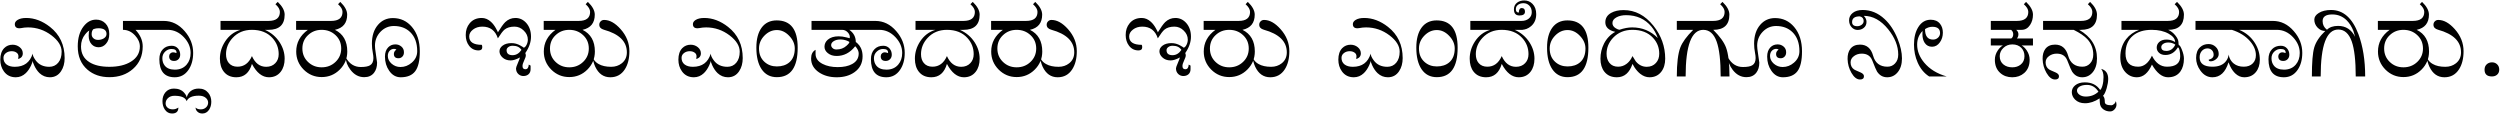 <svg width="1766" height="81" viewBox="0 0 1766 81" fill="none" xmlns="http://www.w3.org/2000/svg">
<path d="M45.658 41.036C45.658 44.698 44.816 47.787 43.131 50.301C41.227 53.158 38.59 54.586 35.221 54.586C32.438 54.586 29.997 53.609 27.897 51.656C26.408 50.216 25.15 48.373 24.125 46.127C23.417 44.515 23.063 43.49 23.063 43.05C23.063 43.465 22.709 44.491 22.001 46.127C20.976 48.373 19.718 50.216 18.229 51.656C16.178 53.609 13.822 54.586 11.161 54.586C7.548 54.586 4.74 53.194 2.738 50.411C1.054 48.092 0.211 45.333 0.211 42.135C0.211 38.595 1.127 35.885 2.958 34.005C4.545 32.394 6.522 31.588 8.891 31.588C10.819 31.588 12.504 32.174 13.944 33.346C15.385 34.518 16.105 35.982 16.105 37.74C16.105 38.912 15.702 39.877 14.896 40.633C14.213 41.244 13.493 41.549 12.736 41.549C12.931 40.865 13.029 40.267 13.029 39.754C13.029 38.631 12.553 37.752 11.601 37.118C10.673 36.483 9.55 36.166 8.231 36.166C6.718 36.166 5.412 36.568 4.313 37.374C3.068 38.253 2.445 39.425 2.445 40.89C2.445 42.867 3.166 44.417 4.606 45.541C6.046 46.639 8 47.188 10.465 47.188C16.984 47.188 21.183 44.088 23.063 37.887C23.063 39.107 23.771 40.682 25.187 42.611C27.409 45.663 30.607 47.188 34.782 47.188C37.394 47.188 39.506 46.224 41.117 44.295C42.728 42.367 43.534 39.779 43.534 36.532C43.534 32.455 41.154 28.609 36.393 24.996C31.413 21.236 25.883 19.356 19.804 19.356C18.119 19.356 16.459 19.527 14.823 19.869C14.433 19.942 14.054 19.979 13.688 19.979C11.54 19.979 10.465 18.99 10.465 17.013C10.465 15.89 11.112 14.913 12.406 14.083C13.896 13.155 15.922 12.691 18.485 12.691C24.32 12.691 29.923 14.791 35.294 18.99C42.204 24.41 45.658 31.759 45.658 41.036ZM100.81 32.76C100.81 39.376 98.502 44.698 93.888 48.727C89.494 52.584 83.952 54.513 77.262 54.513C71.037 54.513 65.873 52.743 61.772 49.203C57.206 45.248 54.923 39.767 54.923 32.76C54.923 26.9 56.291 22.201 59.025 18.661C61.491 15.462 64.445 13.863 67.887 13.863C70.499 13.863 72.672 14.73 74.406 16.463C76.261 18.319 77.189 20.834 77.189 24.007C77.189 26.961 76.383 29.305 74.772 31.039C73.356 32.601 71.659 33.382 69.682 33.382C67.704 33.382 66.068 32.699 64.774 31.331C63.358 29.842 62.65 27.804 62.65 25.216C62.65 23.067 62.846 21.883 63.236 21.664C62.602 21.664 61.588 22.518 60.197 24.227C58.219 26.595 57.23 29.464 57.23 32.833C57.23 37.74 59.196 41.427 63.127 43.893C66.593 46.09 71.305 47.188 77.262 47.188C83.537 47.188 88.627 45.968 92.533 43.526C96.708 40.938 98.795 37.374 98.795 32.833C98.795 30.099 97.66 27.498 95.39 25.033C92.948 22.396 90.104 21.078 86.857 21.078V14.779H98.319V21.078H95.719C99.113 24.715 100.81 28.609 100.81 32.76ZM75.248 24.007C75.248 21.371 73.393 20.016 69.682 19.942C68.51 19.918 67.289 20.125 66.019 20.565C65.165 21.322 64.738 22.518 64.738 24.154C64.738 25.375 65.189 26.363 66.093 27.12C66.923 27.828 67.973 28.182 69.242 28.182C70.78 28.182 72.135 27.828 73.307 27.12C74.601 26.314 75.248 25.277 75.248 24.007ZM136.442 37.337C136.442 42.147 135.343 46.151 133.146 49.349C130.753 52.84 127.519 54.586 123.441 54.586C116.19 54.586 112.565 50.338 112.565 41.842C112.565 38.79 113.419 36.41 115.128 34.701C116.691 33.114 118.742 32.32 121.281 32.32C123.136 32.32 124.638 32.992 125.785 34.334C126.786 35.555 127.287 36.983 127.287 38.619C127.287 39.864 126.92 40.89 126.188 41.695C125.382 42.599 124.32 43.05 123.002 43.05C120.658 43.05 119.486 41.952 119.486 39.754C119.486 38.998 119.755 38.351 120.292 37.813C120.829 37.252 121.513 36.971 122.343 36.971C122.953 36.971 123.539 37.093 124.101 37.337C124.467 37.484 124.65 37.533 124.65 37.484C124.87 35.555 123.698 34.591 121.134 34.591C119.499 34.591 118.034 35.189 116.74 36.385C115.373 37.655 114.689 39.23 114.689 41.109C114.689 43.185 115.238 44.918 116.337 46.31C117.851 48.238 120.243 49.203 123.515 49.203C127.055 49.203 129.838 48.006 131.864 45.614C133.72 43.441 134.647 40.706 134.647 37.411C134.647 33.382 133.073 29.684 129.923 26.314C126.627 22.823 122.819 21.078 118.498 21.078H93.156V14.779H115.641C121.378 14.779 126.322 17.196 130.473 22.03C134.452 26.595 136.442 31.698 136.442 37.337ZM149.259 71.871C149.259 74.093 148.722 75.997 147.648 77.584C146.452 79.317 144.889 80.184 142.96 80.184C141.496 80.184 140.312 79.732 139.408 78.829C138.578 78.023 138.163 77.071 138.163 75.973C138.993 76.827 140.189 77.254 141.752 77.254C143.339 77.254 144.621 76.778 145.597 75.826C146.5 74.947 146.977 73.873 147.025 72.603C147.05 71.285 146.525 70.15 145.451 69.198C144.254 68.124 142.594 67.586 140.47 67.586C135.807 67.586 132.938 68.88 131.864 71.468C130.985 68.929 128.104 67.66 123.222 67.66C121.244 67.66 119.682 68.246 118.534 69.418C117.509 70.443 116.996 71.651 116.996 73.043C116.996 74.215 117.423 75.191 118.278 75.973C119.206 76.827 120.463 77.254 122.05 77.254C123.441 77.254 124.76 76.827 126.005 75.973C126.005 78.78 124.503 80.184 121.5 80.184C119.401 80.184 117.716 79.256 116.447 77.401C115.324 75.741 114.762 73.739 114.762 71.395C114.762 69.002 115.434 66.976 116.776 65.316C118.266 63.485 120.292 62.569 122.855 62.569C126.054 62.569 128.507 63.595 130.216 65.645C131.315 66.964 131.864 68.038 131.864 68.868C132.084 68.307 132.292 67.733 132.487 67.147C133.097 65.926 133.927 64.925 134.977 64.144C136.442 63.094 138.249 62.569 140.397 62.569C143.229 62.569 145.463 63.558 147.099 65.536C148.539 67.269 149.259 69.381 149.259 71.871ZM201.078 41.476C201.078 45.235 200.15 48.312 198.295 50.704C196.269 53.292 193.498 54.586 189.982 54.586C185.294 54.586 181.291 51.437 177.97 45.138C176.139 51.437 172.465 54.586 166.947 54.586C163.139 54.586 160.197 53.28 158.122 50.667C156.266 48.324 155.338 45.26 155.338 41.476C155.338 37.13 156.571 33.065 159.037 29.281C161.771 25.13 165.385 22.396 169.877 21.078H155.778V14.779H189.616C195.011 14.779 197.709 12.655 197.709 8.407C197.709 6.649 196.659 4.842 194.56 2.987L196.208 1.339C199.455 4.464 201.078 7.467 201.078 10.348C201.078 17.501 197.257 21.078 189.616 21.078H187.125C191.569 23.055 195.06 26.021 197.599 29.977C199.918 33.614 201.078 37.447 201.078 41.476ZM196.867 38.253C196.867 33.858 195.377 30.038 192.399 26.791C188.908 22.982 184.098 21.078 177.97 21.078C172.379 21.078 167.826 22.982 164.311 26.791C161.21 30.16 159.66 33.98 159.66 38.253C159.66 40.865 160.319 42.953 161.637 44.515C163.078 46.248 165.128 47.115 167.79 47.115C172.379 47.115 175.773 44.613 177.97 39.608C180.216 44.662 183.573 47.188 188.041 47.188C190.727 47.188 192.887 46.322 194.523 44.588C196.085 42.953 196.867 40.841 196.867 38.253ZM245.316 36.385C245.316 41.366 243.546 45.626 240.006 49.166C236.491 52.682 232.23 54.44 227.226 54.44C222.27 54.44 218.034 52.682 214.518 49.166C211.002 45.626 209.245 41.366 209.245 36.385C209.245 30.184 211.991 25.081 217.484 21.078H209.171V14.779H233.854C239.25 14.779 241.947 12.655 241.947 8.407C241.947 6.649 240.897 4.842 238.798 2.987L240.373 1.339C243.62 4.464 245.243 7.467 245.243 10.348C245.243 16.231 242.362 19.808 236.601 21.078C242.411 23.934 245.316 29.037 245.316 36.385ZM241.032 34.261C241.032 30.477 239.701 27.34 237.04 24.85C234.379 22.335 231.107 21.078 227.226 21.078C223.417 21.078 220.194 22.335 217.558 24.85C214.921 27.34 213.603 30.477 213.603 34.261C213.603 38.045 214.921 41.207 217.558 43.746C220.194 46.285 223.417 47.555 227.226 47.555C231.083 47.555 234.342 46.285 237.003 43.746C239.689 41.183 241.032 38.021 241.032 34.261ZM296.549 36.312C296.549 42.806 295.463 47.481 293.29 50.338C291.142 53.17 287.724 54.586 283.036 54.586C279.74 54.586 277.03 53.048 274.906 49.972C272.929 47.14 271.94 43.807 271.94 39.974C271.94 37.166 272.709 34.981 274.247 33.419C275.541 32.101 277.14 31.417 279.044 31.368C280.729 31.295 282.206 31.783 283.476 32.833C284.745 33.883 285.368 35.262 285.343 36.971C285.343 38.314 284.928 39.364 284.098 40.121C283.39 40.804 282.523 41.146 281.498 41.146C279.325 41.146 278.239 40.133 278.239 38.106C278.239 36.886 278.837 35.86 280.033 35.03C279.594 34.688 279.032 34.518 278.349 34.518C277.226 34.518 276.249 34.908 275.419 35.69C274.442 36.617 273.954 37.899 273.954 39.535C273.954 41.585 274.845 43.404 276.627 44.991C278.434 46.554 280.521 47.335 282.89 47.335C285.844 47.335 288.505 46.31 290.873 44.259C293.437 42.037 294.718 39.339 294.718 36.166C294.718 30.379 293.07 25.887 289.774 22.689C286.796 19.808 282.951 18.368 278.239 18.368C274.601 18.368 271.476 19.698 268.864 22.359C266.203 25.094 264.872 28.426 264.872 32.357C264.872 33.089 264.921 33.834 265.019 34.591C265.922 40.963 266.374 44.185 266.374 44.259C266.374 47.14 265.666 49.508 264.25 51.363C262.638 53.463 260.319 54.513 257.292 54.513C253.458 54.513 250.224 52.791 247.587 49.349C245.365 46.419 244.254 43.49 244.254 40.56C246.745 45.077 250.272 47.335 254.838 47.335C257.89 47.335 260.075 46.932 261.393 46.127C262.98 45.199 263.773 43.49 263.773 40.999C263.773 39.974 263.639 38.778 263.371 37.411C262.931 35.14 262.711 32.955 262.711 30.855C262.711 25.314 264.152 20.87 267.033 17.525C269.767 14.352 273.271 12.765 277.543 12.765C282.963 12.765 287.443 14.852 290.983 19.027C294.694 23.421 296.549 29.183 296.549 36.312ZM375.102 25.948C375.102 29.757 373.759 33.602 371.073 37.484C371.317 38.021 371.439 38.57 371.439 39.132C371.439 39.913 371.049 41.109 370.268 42.721C369.486 44.332 369.096 45.638 369.096 46.639C369.096 48.153 369.779 48.91 371.146 48.91C372.611 48.91 373.405 47.811 373.527 45.614L374.809 46.346V48.91C374.809 50.423 374.308 51.62 373.307 52.498C372.404 53.255 371.281 53.658 369.938 53.707C368.522 53.756 367.289 53.316 366.239 52.389C365.092 51.363 364.518 49.996 364.518 48.287C364.518 47.774 364.945 46.541 365.8 44.588C366.703 42.489 367.204 41.146 367.301 40.56C364.762 41.976 362.565 42.684 360.709 42.684C358.317 42.684 356.364 41.952 354.85 40.487C353.532 39.242 352.86 37.85 352.836 36.312C352.812 34.749 353.507 33.419 354.923 32.32C356.51 31.075 358.634 30.453 361.295 30.453C363.493 30.453 365.58 31.014 367.558 32.137C369.315 33.114 370.109 33.651 369.938 33.748C370.744 33.48 371.427 32.772 371.989 31.625C372.575 30.477 372.868 29.256 372.868 27.962C372.868 25.594 371.916 23.482 370.011 21.627C368.131 19.747 365.934 18.807 363.419 18.807C360.465 18.807 358.122 19.515 356.388 20.931C355.241 21.883 353.678 23.934 351.701 27.084C349.894 21.566 346.244 18.807 340.751 18.807C338.114 18.807 335.905 19.503 334.123 20.895C332.34 22.262 331.449 23.873 331.449 25.729C331.449 29.684 334.403 31.661 340.312 31.661C340.556 32.052 340.678 32.601 340.678 33.309C340.678 34.847 339.799 35.616 338.041 35.616C335.258 35.616 333.024 34.505 331.339 32.284C329.777 30.233 328.996 27.718 328.996 24.74C328.971 21.493 329.887 18.746 331.742 16.5C333.817 13.961 336.674 12.691 340.312 12.691C342.631 12.691 344.779 13.582 346.757 15.365C348.148 16.61 349.394 18.258 350.492 20.309C351.298 21.798 351.701 22.652 351.701 22.872C353.849 19.332 355.583 16.915 356.901 15.621C358.952 13.668 361.344 12.691 364.079 12.691C367.106 12.691 369.682 13.888 371.806 16.28C374.003 18.795 375.102 22.018 375.102 25.948ZM368.363 35.25C367.094 33.297 365.043 32.32 362.211 32.32C360.917 32.32 359.867 32.638 359.062 33.273C358.256 33.883 357.853 34.591 357.853 35.397C357.853 37.789 359.257 38.985 362.064 38.985C364.579 38.985 366.679 37.74 368.363 35.25ZM420.219 36.385C420.219 41.366 418.449 45.626 414.909 49.166C411.393 52.682 407.133 54.44 402.128 54.44C397.172 54.44 392.936 52.682 389.42 49.166C385.905 45.626 384.147 41.366 384.147 36.385C384.147 30.184 386.894 25.081 392.387 21.078H384.074V14.779H408.756C414.152 14.779 416.85 12.655 416.85 8.407C416.85 6.649 415.8 4.842 413.7 2.987L415.275 1.339C418.522 4.464 420.146 7.467 420.146 10.348C420.146 16.231 417.265 19.808 411.503 21.078C417.313 23.934 420.219 29.037 420.219 36.385ZM415.934 34.261C415.934 30.477 414.604 27.34 411.942 24.85C409.281 22.335 406.01 21.078 402.128 21.078C398.319 21.078 395.097 22.335 392.46 24.85C389.823 27.34 388.505 30.477 388.505 34.261C388.505 38.045 389.823 41.207 392.46 43.746C395.097 46.285 398.319 47.555 402.128 47.555C405.985 47.555 409.245 46.285 411.906 43.746C414.591 41.183 415.934 38.021 415.934 34.261ZM444.608 36.166C444.608 41.341 443.546 45.589 441.422 48.91C439.005 52.694 435.563 54.586 431.095 54.586C426.359 54.586 422.819 52.096 420.475 47.115C419.523 45.04 418.839 42.538 418.424 39.608C418.668 40.267 418.925 40.926 419.193 41.585C419.999 43.099 421.22 44.308 422.855 45.211C425.126 46.529 428.08 47.188 431.718 47.188C434.623 47.188 437.113 46.371 439.188 44.735C441.605 42.831 442.814 40.243 442.814 36.971C442.814 29.305 437.406 23.983 426.591 21.004C424.418 20.394 423.332 19.21 423.332 17.452C423.332 16.549 423.649 15.768 424.284 15.108C424.943 14.425 425.761 14.083 426.737 14.083C430.644 14.083 434.525 16.244 438.383 20.565C442.533 25.228 444.608 30.428 444.608 36.166ZM524.662 41.036C524.662 44.698 523.82 47.787 522.135 50.301C520.231 53.158 517.594 54.586 514.225 54.586C511.442 54.586 509 53.609 506.901 51.656C505.412 50.216 504.154 48.373 503.129 46.127C502.421 44.515 502.067 43.49 502.067 43.05C502.067 43.465 501.713 44.491 501.005 46.127C499.979 48.373 498.722 50.216 497.233 51.656C495.182 53.609 492.826 54.586 490.165 54.586C486.552 54.586 483.744 53.194 481.742 50.411C480.058 48.092 479.215 45.333 479.215 42.135C479.215 38.595 480.131 35.885 481.962 34.005C483.549 32.394 485.526 31.588 487.895 31.588C489.823 31.588 491.508 32.174 492.948 33.346C494.389 34.518 495.109 35.982 495.109 37.74C495.109 38.912 494.706 39.877 493.9 40.633C493.217 41.244 492.497 41.549 491.74 41.549C491.935 40.865 492.033 40.267 492.033 39.754C492.033 38.631 491.557 37.752 490.604 37.118C489.677 36.483 488.554 36.166 487.235 36.166C485.722 36.166 484.416 36.568 483.317 37.374C482.072 38.253 481.449 39.425 481.449 40.89C481.449 42.867 482.169 44.417 483.61 45.541C485.05 46.639 487.003 47.188 489.469 47.188C495.988 47.188 500.187 44.088 502.067 37.887C502.067 39.107 502.775 40.682 504.191 42.611C506.413 45.663 509.611 47.188 513.786 47.188C516.398 47.188 518.51 46.224 520.121 44.295C521.732 42.367 522.538 39.779 522.538 36.532C522.538 32.455 520.158 28.609 515.397 24.996C510.417 21.236 504.887 19.356 498.808 19.356C497.123 19.356 495.463 19.527 493.827 19.869C493.437 19.942 493.058 19.979 492.692 19.979C490.543 19.979 489.469 18.99 489.469 17.013C489.469 15.89 490.116 14.913 491.41 14.083C492.899 13.155 494.926 12.691 497.489 12.691C503.324 12.691 508.927 14.791 514.298 18.99C521.208 24.41 524.662 31.759 524.662 41.036ZM563.48 33.675C563.48 47.567 558.573 54.513 548.759 54.513C544.12 54.513 540.531 52.633 537.992 48.873C535.526 45.211 534.293 40.145 534.293 33.675C534.293 27.669 535.514 22.982 537.956 19.613C540.47 16.146 544.047 14.413 548.686 14.413C558.549 14.413 563.48 20.834 563.48 33.675ZM561.43 34.261C561.43 31.014 560.124 28.036 557.511 25.326C554.923 22.591 552.006 21.224 548.759 21.224C545.512 21.224 542.619 22.506 540.08 25.069C537.467 27.706 536.161 30.77 536.161 34.261C536.161 38.241 537.467 41.402 540.08 43.746C542.448 45.87 545.341 46.932 548.759 46.932C552.372 46.932 555.302 45.98 557.548 44.076C560.136 41.854 561.43 38.583 561.43 34.261ZM609.33 39.754C609.33 44.515 607.438 48.251 603.654 50.96C600.285 53.377 596.085 54.586 591.056 54.586C586.173 54.586 582.011 53.438 578.568 51.144C574.833 48.629 572.965 45.357 572.965 41.329C572.965 38.375 574.015 36.324 576.115 35.177V38.106C576.115 41.109 577.787 43.465 581.132 45.174C584.037 46.664 587.589 47.408 591.789 47.408C595.939 47.408 599.32 46.688 601.933 45.248C605.033 43.563 606.583 41.085 606.583 37.813C606.583 36.642 606.181 35.445 605.375 34.225C604.813 33.346 604.386 32.833 604.093 32.687C600.504 37.252 596.134 39.535 590.983 39.535C588.468 39.535 586.393 38.863 584.757 37.52C583.195 36.251 582.414 34.749 582.414 33.016C582.414 31.063 583.195 29.403 584.757 28.036C586.588 26.449 589.14 25.655 592.411 25.655C594.12 25.655 595.927 25.899 597.831 26.388C599.418 26.778 600.211 26.986 600.211 27.01C600.285 26.766 600.321 26.498 600.321 26.205C600.321 25.008 599.821 23.885 598.82 22.835C597.721 21.664 596.403 21.078 594.865 21.078H573.258V14.779H601.09V21.078H599.955C603.007 23.226 604.533 26.095 604.533 29.684C604.533 29.61 604.948 29.952 605.778 30.709C606.754 31.612 607.536 32.674 608.122 33.895C608.927 35.604 609.33 37.557 609.33 39.754ZM599.955 29.61C599.735 29.391 599.162 29.098 598.234 28.731C596.769 28.17 595.219 27.889 593.583 27.889C591.679 27.889 590.116 28.292 588.896 29.098C587.821 29.781 587.235 30.611 587.138 31.588C587.064 32.394 587.333 33.126 587.943 33.785C588.651 34.566 589.616 34.957 590.836 34.957C593.668 34.957 596.037 34.09 597.941 32.357C599.503 30.941 600.175 30.025 599.955 29.61ZM639.103 37.337C639.103 42.147 638.004 46.151 635.807 49.349C633.415 52.84 630.18 54.586 626.103 54.586C618.852 54.586 615.226 50.338 615.226 41.842C615.226 38.79 616.081 36.41 617.79 34.701C619.352 33.114 621.403 32.32 623.942 32.32C625.797 32.32 627.299 32.992 628.446 34.334C629.447 35.555 629.948 36.983 629.948 38.619C629.948 39.864 629.582 40.89 628.849 41.695C628.043 42.599 626.981 43.05 625.663 43.05C623.319 43.05 622.147 41.952 622.147 39.754C622.147 38.998 622.416 38.351 622.953 37.813C623.49 37.252 624.174 36.971 625.004 36.971C625.614 36.971 626.2 37.093 626.762 37.337C627.128 37.484 627.311 37.533 627.311 37.484C627.531 35.555 626.359 34.591 623.795 34.591C622.16 34.591 620.695 35.189 619.401 36.385C618.034 37.655 617.35 39.23 617.35 41.109C617.35 43.185 617.899 44.918 618.998 46.31C620.512 48.238 622.904 49.203 626.176 49.203C629.716 49.203 632.499 48.006 634.525 45.614C636.381 43.441 637.309 40.706 637.309 37.411C637.309 33.382 635.734 29.684 632.584 26.314C629.289 22.823 625.48 21.078 621.159 21.078H595.817V14.779H618.302C624.04 14.779 628.983 17.196 633.134 22.03C637.113 26.595 639.103 31.698 639.103 37.337ZM692.021 41.476C692.021 45.235 691.093 48.312 689.237 50.704C687.211 53.292 684.44 54.586 680.924 54.586C676.237 54.586 672.233 51.437 668.913 45.138C667.082 51.437 663.407 54.586 657.89 54.586C654.081 54.586 651.139 53.28 649.064 50.667C647.208 48.324 646.281 45.26 646.281 41.476C646.281 37.13 647.514 33.065 649.979 29.281C652.714 25.13 656.327 22.396 660.819 21.078H646.72V14.779H680.558C685.954 14.779 688.651 12.655 688.651 8.407C688.651 6.649 687.602 4.842 685.502 2.987L687.15 1.339C690.397 4.464 692.021 7.467 692.021 10.348C692.021 17.501 688.2 21.078 680.558 21.078H678.068C682.511 23.055 686.002 26.021 688.542 29.977C690.861 33.614 692.021 37.447 692.021 41.476ZM687.809 38.253C687.809 33.858 686.32 30.038 683.341 26.791C679.85 22.982 675.041 21.078 668.913 21.078C663.322 21.078 658.769 22.982 655.253 26.791C652.152 30.16 650.602 33.98 650.602 38.253C650.602 40.865 651.261 42.953 652.58 44.515C654.02 46.248 656.071 47.115 658.732 47.115C663.322 47.115 666.715 44.613 668.913 39.608C671.159 44.662 674.516 47.188 678.983 47.188C681.669 47.188 683.83 46.322 685.465 44.588C687.028 42.953 687.809 40.841 687.809 38.253ZM736.259 36.385C736.259 41.366 734.489 45.626 730.949 49.166C727.433 52.682 723.173 54.44 718.168 54.44C713.212 54.44 708.976 52.682 705.46 49.166C701.945 45.626 700.187 41.366 700.187 36.385C700.187 30.184 702.934 25.081 708.427 21.078H700.114V14.779H724.796C730.192 14.779 732.89 12.655 732.89 8.407C732.89 6.649 731.84 4.842 729.74 2.987L731.315 1.339C734.562 4.464 736.186 7.467 736.186 10.348C736.186 16.231 733.305 19.808 727.543 21.078C733.354 23.934 736.259 29.037 736.259 36.385ZM731.974 34.261C731.974 30.477 730.644 27.34 727.982 24.85C725.321 22.335 722.05 21.078 718.168 21.078C714.359 21.078 711.137 22.335 708.5 24.85C705.863 27.34 704.545 30.477 704.545 34.261C704.545 38.045 705.863 41.207 708.5 43.746C711.137 46.285 714.359 47.555 718.168 47.555C722.025 47.555 725.285 46.285 727.946 43.746C730.631 41.183 731.974 38.021 731.974 34.261ZM760.648 36.166C760.648 41.341 759.586 45.589 757.462 48.91C755.045 52.694 751.603 54.586 747.135 54.586C742.399 54.586 738.859 52.096 736.515 47.115C735.563 45.04 734.879 42.538 734.464 39.608C734.708 40.267 734.965 40.926 735.233 41.585C736.039 43.099 737.26 44.308 738.896 45.211C741.166 46.529 744.12 47.188 747.758 47.188C750.663 47.188 753.153 46.371 755.229 44.735C757.646 42.831 758.854 40.243 758.854 36.971C758.854 29.305 753.446 23.983 742.631 21.004C740.458 20.394 739.372 19.21 739.372 17.452C739.372 16.549 739.689 15.768 740.324 15.108C740.983 14.425 741.801 14.083 742.777 14.083C746.684 14.083 750.565 16.244 754.423 20.565C758.573 25.228 760.648 30.428 760.648 36.166ZM841.288 25.948C841.288 29.757 839.945 33.602 837.26 37.484C837.504 38.021 837.626 38.57 837.626 39.132C837.626 39.913 837.235 41.109 836.454 42.721C835.673 44.332 835.282 45.638 835.282 46.639C835.282 48.153 835.966 48.91 837.333 48.91C838.798 48.91 839.591 47.811 839.713 45.614L840.995 46.346V48.91C840.995 50.423 840.495 51.62 839.494 52.498C838.59 53.255 837.467 53.658 836.125 53.707C834.708 53.756 833.476 53.316 832.426 52.389C831.278 51.363 830.705 49.996 830.705 48.287C830.705 47.774 831.132 46.541 831.986 44.588C832.89 42.489 833.39 41.146 833.488 40.56C830.949 41.976 828.751 42.684 826.896 42.684C824.503 42.684 822.55 41.952 821.037 40.487C819.718 39.242 819.047 37.85 819.022 36.312C818.998 34.749 819.694 33.419 821.11 32.32C822.697 31.075 824.821 30.453 827.482 30.453C829.679 30.453 831.767 31.014 833.744 32.137C835.502 33.114 836.295 33.651 836.125 33.748C836.93 33.48 837.614 32.772 838.175 31.625C838.761 30.477 839.054 29.256 839.054 27.962C839.054 25.594 838.102 23.482 836.198 21.627C834.318 19.747 832.121 18.807 829.606 18.807C826.652 18.807 824.308 19.515 822.575 20.931C821.427 21.883 819.865 23.934 817.887 27.084C816.081 21.566 812.431 18.807 806.938 18.807C804.301 18.807 802.091 19.503 800.309 20.895C798.527 22.262 797.636 23.873 797.636 25.729C797.636 29.684 800.59 31.661 806.498 31.661C806.742 32.052 806.864 32.601 806.864 33.309C806.864 34.847 805.985 35.616 804.228 35.616C801.444 35.616 799.21 34.505 797.526 32.284C795.963 30.233 795.182 27.718 795.182 24.74C795.158 21.493 796.073 18.746 797.929 16.5C800.004 13.961 802.86 12.691 806.498 12.691C808.817 12.691 810.966 13.582 812.943 15.365C814.335 16.61 815.58 18.258 816.679 20.309C817.484 21.798 817.887 22.652 817.887 22.872C820.036 19.332 821.769 16.915 823.087 15.621C825.138 13.668 827.531 12.691 830.265 12.691C833.292 12.691 835.868 13.888 837.992 16.28C840.189 18.795 841.288 22.018 841.288 25.948ZM834.55 35.25C833.28 33.297 831.229 32.32 828.397 32.32C827.104 32.32 826.054 32.638 825.248 33.273C824.442 33.883 824.04 34.591 824.04 35.397C824.04 37.789 825.443 38.985 828.251 38.985C830.766 38.985 832.865 37.74 834.55 35.25ZM886.405 36.385C886.405 41.366 884.635 45.626 881.095 49.166C877.58 52.682 873.319 54.44 868.314 54.44C863.358 54.44 859.123 52.682 855.607 49.166C852.091 45.626 850.333 41.366 850.333 36.385C850.333 30.184 853.08 25.081 858.573 21.078H850.26V14.779H874.943C880.338 14.779 883.036 12.655 883.036 8.407C883.036 6.649 881.986 4.842 879.887 2.987L881.461 1.339C884.708 4.464 886.332 7.467 886.332 10.348C886.332 16.231 883.451 19.808 877.689 21.078C883.5 23.934 886.405 29.037 886.405 36.385ZM882.121 34.261C882.121 30.477 880.79 27.34 878.129 24.85C875.468 22.335 872.196 21.078 868.314 21.078C864.506 21.078 861.283 22.335 858.646 24.85C856.01 27.34 854.691 30.477 854.691 34.261C854.691 38.045 856.01 41.207 858.646 43.746C861.283 46.285 864.506 47.555 868.314 47.555C872.172 47.555 875.431 46.285 878.092 43.746C880.778 41.183 882.121 38.021 882.121 34.261ZM910.795 36.166C910.795 41.341 909.733 45.589 907.609 48.91C905.192 52.694 901.75 54.586 897.282 54.586C892.545 54.586 889.005 52.096 886.662 47.115C885.709 45.04 885.026 42.538 884.611 39.608C884.855 40.267 885.111 40.926 885.38 41.585C886.186 43.099 887.406 44.308 889.042 45.211C891.312 46.529 894.267 47.188 897.904 47.188C900.81 47.188 903.3 46.371 905.375 44.735C907.792 42.831 909 40.243 909 36.971C909 29.305 903.593 23.983 892.777 21.004C890.604 20.394 889.518 19.21 889.518 17.452C889.518 16.549 889.835 15.768 890.47 15.108C891.129 14.425 891.947 14.083 892.924 14.083C896.83 14.083 900.712 16.244 904.569 20.565C908.72 25.228 910.795 30.428 910.795 36.166ZM990.849 41.036C990.849 44.698 990.006 47.787 988.322 50.301C986.417 53.158 983.781 54.586 980.412 54.586C977.628 54.586 975.187 53.609 973.087 51.656C971.598 50.216 970.341 48.373 969.315 46.127C968.607 44.515 968.253 43.49 968.253 43.05C968.253 43.465 967.899 44.491 967.191 46.127C966.166 48.373 964.909 50.216 963.419 51.656C961.369 53.609 959.013 54.586 956.352 54.586C952.738 54.586 949.931 53.194 947.929 50.411C946.244 48.092 945.402 45.333 945.402 42.135C945.402 38.595 946.317 35.885 948.148 34.005C949.735 32.394 951.713 31.588 954.081 31.588C956.01 31.588 957.694 32.174 959.135 33.346C960.575 34.518 961.295 35.982 961.295 37.74C961.295 38.912 960.893 39.877 960.087 40.633C959.403 41.244 958.683 41.549 957.926 41.549C958.122 40.865 958.219 40.267 958.219 39.754C958.219 38.631 957.743 37.752 956.791 37.118C955.863 36.483 954.74 36.166 953.422 36.166C951.908 36.166 950.602 36.568 949.503 37.374C948.258 38.253 947.636 39.425 947.636 40.89C947.636 42.867 948.356 44.417 949.796 45.541C951.237 46.639 953.19 47.188 955.656 47.188C962.174 47.188 966.374 44.088 968.253 37.887C968.253 39.107 968.961 40.682 970.377 42.611C972.599 45.663 975.797 47.188 979.972 47.188C982.584 47.188 984.696 46.224 986.308 44.295C987.919 42.367 988.725 39.779 988.725 36.532C988.725 32.455 986.344 28.609 981.583 24.996C976.603 21.236 971.073 19.356 964.994 19.356C963.31 19.356 961.649 19.527 960.014 19.869C959.623 19.942 959.245 19.979 958.878 19.979C956.73 19.979 955.656 18.99 955.656 17.013C955.656 15.89 956.303 14.913 957.597 14.083C959.086 13.155 961.112 12.691 963.676 12.691C969.511 12.691 975.114 14.791 980.485 18.99C987.394 24.41 990.849 31.759 990.849 41.036ZM1029.67 33.675C1029.67 47.567 1024.76 54.513 1014.95 54.513C1010.31 54.513 1006.72 52.633 1004.18 48.873C1001.71 45.211 1000.48 40.145 1000.48 33.675C1000.48 27.669 1001.7 22.982 1004.14 19.613C1006.66 16.146 1010.23 14.413 1014.87 14.413C1024.74 14.413 1029.67 20.834 1029.67 33.675ZM1027.62 34.261C1027.62 31.014 1026.31 28.036 1023.7 25.326C1021.11 22.591 1018.19 21.224 1014.95 21.224C1011.7 21.224 1008.81 22.506 1006.27 25.069C1003.65 27.706 1002.35 30.77 1002.35 34.261C1002.35 38.241 1003.65 41.402 1006.27 43.746C1008.63 45.87 1011.53 46.932 1014.95 46.932C1018.56 46.932 1021.49 45.98 1023.73 44.076C1026.32 41.854 1027.62 38.583 1027.62 34.261ZM1083.94 41.476C1083.94 45.235 1083.01 48.312 1081.16 50.704C1079.13 53.292 1076.36 54.586 1072.84 54.586C1068.16 54.586 1064.15 51.437 1060.83 45.138C1059 51.437 1055.33 54.586 1049.81 54.586C1046 54.586 1043.06 53.28 1040.98 50.667C1039.13 48.324 1038.2 45.26 1038.2 41.476C1038.2 37.13 1039.43 33.065 1041.9 29.281C1044.63 25.13 1048.25 22.396 1052.74 21.078H1038.64V14.779H1075.63V21.078H1069.99C1074.43 23.055 1077.92 26.021 1080.46 29.977C1082.78 33.614 1083.94 37.447 1083.94 41.476ZM1079.73 38.253C1079.73 33.858 1078.24 30.038 1075.26 26.791C1071.77 22.982 1066.96 21.078 1060.83 21.078C1055.24 21.078 1050.69 22.982 1047.17 26.791C1044.07 30.16 1042.52 33.98 1042.52 38.253C1042.52 40.865 1043.18 42.953 1044.5 44.515C1045.94 46.248 1047.99 47.115 1050.65 47.115C1055.24 47.115 1058.63 44.613 1060.83 39.608C1063.08 44.662 1066.43 47.188 1070.9 47.188C1073.59 47.188 1075.75 46.322 1077.38 44.588C1078.95 42.953 1079.73 40.841 1079.73 38.253ZM1085.18 9.981C1085.18 13.57 1083.98 16.402 1081.56 18.477C1079.53 20.211 1077.25 21.078 1074.71 21.078H1069.44V14.779H1074.71C1076.86 14.779 1078.62 14.217 1079.98 13.094C1081.35 11.947 1082.04 10.457 1082.04 8.626C1082.04 6.649 1081.42 5.062 1080.2 3.866C1079.08 2.792 1077.75 2.254 1076.21 2.254C1074.7 2.254 1073.44 2.608 1072.44 3.316C1071.34 4.073 1070.79 5.123 1070.79 6.466C1070.79 8.126 1071.5 8.919 1072.92 8.846C1072.92 6.747 1073.61 5.697 1075 5.697C1076.49 5.697 1077.24 6.551 1077.24 8.26C1077.24 10.043 1075.94 10.934 1073.36 10.934C1070.74 10.934 1069.44 9.493 1069.44 6.612C1069.44 4.586 1070.19 2.999 1071.71 1.852C1073.08 0.826 1074.77 0.313 1076.8 0.313C1079.04 0.313 1080.96 1.119 1082.55 2.73C1084.31 4.513 1085.18 6.93 1085.18 9.981ZM1122.03 33.675C1122.03 47.567 1117.12 54.513 1107.3 54.513C1102.67 54.513 1099.08 52.633 1096.54 48.873C1094.07 45.211 1092.84 40.145 1092.84 33.675C1092.84 27.669 1094.06 22.982 1096.5 19.613C1099.02 16.146 1102.59 14.413 1107.23 14.413C1117.09 14.413 1122.03 20.834 1122.03 33.675ZM1119.97 34.261C1119.97 31.014 1118.67 28.036 1116.06 25.326C1113.47 22.591 1110.55 21.224 1107.3 21.224C1104.06 21.224 1101.16 22.506 1098.62 25.069C1096.01 27.706 1094.71 30.77 1094.71 34.261C1094.71 38.241 1096.01 41.402 1098.62 43.746C1100.99 45.87 1103.89 46.932 1107.3 46.932C1110.92 46.932 1113.85 45.98 1116.09 44.076C1118.68 41.854 1119.97 38.583 1119.97 34.261ZM1176.3 41.476C1176.3 45.235 1175.37 48.312 1173.51 50.704C1171.49 53.292 1168.72 54.586 1165.2 54.586C1162.96 54.586 1160.81 53.792 1158.76 52.206C1157.29 51.058 1155.94 49.557 1154.69 47.701C1154.18 46.847 1153.68 45.992 1153.19 45.138C1151.09 51.437 1147.42 54.586 1142.17 54.586C1138.36 54.586 1135.42 53.28 1133.34 50.667C1131.49 48.324 1130.56 45.26 1130.56 41.476C1130.56 37.667 1131.4 34.102 1133.08 30.782C1134.96 27.12 1137.61 24.361 1141.03 22.506C1136.34 21.432 1134 19.186 1134 15.768C1134 12.838 1135.39 10.604 1138.18 9.066C1140.52 7.772 1143.42 7.125 1146.89 7.125C1155.07 7.125 1162.1 10.812 1167.98 18.185C1173.53 25.143 1176.3 32.906 1176.3 41.476ZM1171.06 26.864C1169.96 23.739 1168.46 21.041 1166.56 18.77C1162.06 13.399 1156.11 10.714 1148.69 10.714C1146.1 10.714 1143.89 11.19 1142.06 12.142C1140.03 13.192 1139.02 14.571 1139.02 16.28C1139.02 17.818 1139.82 19.064 1141.43 20.016C1142.53 20.675 1143.4 21.004 1144.03 21.004C1147.26 19.906 1150.24 19.356 1152.97 19.356C1160.03 19.356 1166.06 21.859 1171.06 26.864ZM1172.09 37.96C1172.09 33.59 1170.6 29.818 1167.62 26.644C1164.13 22.933 1159.32 21.078 1153.19 21.078C1147.6 21.078 1143.05 22.933 1139.53 26.644C1136.43 29.94 1134.88 33.712 1134.88 37.96C1134.88 40.597 1135.54 42.733 1136.86 44.369C1138.3 46.2 1140.35 47.115 1143.01 47.115C1145.21 47.115 1147.17 46.468 1148.91 45.174C1150.17 44.247 1151.26 43.05 1152.16 41.585C1152.51 40.926 1152.85 40.267 1153.19 39.608C1154 40.877 1154.79 42.147 1155.57 43.416C1157.69 45.931 1160.26 47.188 1163.26 47.188C1165.95 47.188 1168.11 46.285 1169.74 44.478C1171.31 42.77 1172.09 40.597 1172.09 37.96ZM1221.71 54H1215.48C1215.48 42.892 1214.54 34.701 1212.66 29.427C1210.69 23.861 1207.52 21.078 1203.18 21.078C1194.88 21.078 1190.73 32.052 1190.73 54H1184.5C1184.5 44.723 1185.33 37.899 1186.99 33.529C1188.38 29.867 1191.41 25.716 1196.07 21.078H1184.5V14.779H1210.17C1215.57 14.779 1218.27 12.655 1218.27 8.407C1218.27 6.649 1217.22 4.842 1215.12 2.987L1216.76 1.339C1220.01 4.464 1221.63 7.467 1221.63 10.348C1221.63 17.501 1217.84 21.078 1210.25 21.078C1214.88 25.716 1217.89 29.867 1219.25 33.529C1220.89 37.874 1221.71 44.698 1221.71 54ZM1272.94 36.312C1272.94 42.806 1271.85 47.481 1269.68 50.338C1267.53 53.17 1264.12 54.586 1259.43 54.586C1256.13 54.586 1253.42 53.048 1251.3 49.972C1249.32 47.14 1248.33 43.807 1248.33 39.974C1248.33 37.166 1249.1 34.981 1250.64 33.419C1251.93 32.101 1253.53 31.417 1255.44 31.368C1257.12 31.295 1258.6 31.783 1259.87 32.833C1261.14 33.883 1261.76 35.262 1261.73 36.971C1261.73 38.314 1261.32 39.364 1260.49 40.121C1259.78 40.804 1258.92 41.146 1257.89 41.146C1255.72 41.146 1254.63 40.133 1254.63 38.106C1254.63 36.886 1255.23 35.86 1256.42 35.03C1255.99 34.688 1255.42 34.518 1254.74 34.518C1253.62 34.518 1252.64 34.908 1251.81 35.69C1250.83 36.617 1250.35 37.899 1250.35 39.535C1250.35 41.585 1251.24 43.404 1253.02 44.991C1254.83 46.554 1256.91 47.335 1259.28 47.335C1262.24 47.335 1264.9 46.31 1267.26 44.259C1269.83 42.037 1271.11 39.339 1271.11 36.166C1271.11 30.379 1269.46 25.887 1266.17 22.689C1263.19 19.808 1259.34 18.368 1254.63 18.368C1250.99 18.368 1247.87 19.698 1245.26 22.359C1242.59 25.094 1241.26 28.426 1241.26 32.357C1241.26 33.089 1241.31 33.834 1241.41 34.591C1242.31 40.963 1242.77 44.185 1242.77 44.259C1242.77 47.14 1242.06 49.508 1240.64 51.363C1239.03 53.463 1236.71 54.513 1233.68 54.513C1229.85 54.513 1226.62 52.791 1223.98 49.349C1221.76 46.419 1220.65 43.49 1220.65 40.56C1223.14 45.077 1226.66 47.335 1231.23 47.335C1234.28 47.335 1236.47 46.932 1237.78 46.127C1239.37 45.199 1240.17 43.49 1240.17 40.999C1240.17 39.974 1240.03 38.778 1239.76 37.411C1239.32 35.14 1239.1 32.955 1239.1 30.855C1239.1 25.314 1240.54 20.87 1243.42 17.525C1246.16 14.352 1249.66 12.765 1253.93 12.765C1259.35 12.765 1263.83 14.852 1267.37 19.027C1271.09 23.421 1272.94 29.183 1272.94 36.312ZM1343.55 41.256C1343.55 45.406 1342.51 48.702 1340.43 51.144C1338.5 53.438 1336.06 54.586 1333.11 54.586C1330.08 54.586 1327.69 53.231 1325.93 50.521C1325.42 49.74 1324.3 47.127 1322.56 42.684C1321.29 39.486 1318.81 37.887 1315.13 37.887C1313.08 37.887 1311.27 38.448 1309.71 39.571C1308.07 40.768 1307.25 42.257 1307.25 44.039C1307.25 46.236 1308.07 47.909 1309.71 49.056C1310.03 49.3 1311.54 49.996 1314.25 51.144C1315.89 51.852 1316.7 52.755 1316.7 53.853C1316.7 55.392 1315.78 56.161 1313.92 56.161C1311.7 56.161 1309.68 54.61 1307.88 51.51C1306.14 48.507 1305.23 45.235 1305.13 41.695C1305.08 38.741 1305.72 36.373 1307.04 34.591C1308.57 32.54 1310.87 31.515 1313.92 31.515C1318.61 31.515 1321.68 34.115 1323.15 39.315C1324.61 44.515 1327.98 47.115 1333.26 47.115C1335.4 47.115 1337.19 46.371 1338.6 44.881C1340.14 43.294 1340.91 41.183 1340.91 38.546C1340.91 32.54 1338.55 26.595 1333.84 20.711C1328.71 14.364 1322.95 11.19 1316.56 11.19C1317.85 12.46 1318.5 13.876 1318.5 15.438C1318.5 17.245 1317.84 18.673 1316.52 19.723C1315.35 20.675 1313.91 21.151 1312.2 21.151C1310.64 21.151 1309.27 20.553 1308.1 19.356C1306.83 18.038 1306.19 16.366 1306.19 14.339C1306.19 12.24 1307.05 10.506 1308.76 9.139C1310.49 7.748 1312.83 7.052 1315.79 7.052C1321.52 7.052 1326.68 9.176 1331.24 13.424C1335.07 16.988 1338.15 21.651 1340.47 27.413C1342.52 32.467 1343.55 37.081 1343.55 41.256ZM1316.48 14.852C1316.48 13.094 1315.58 11.996 1313.77 11.556C1310.14 11.556 1308.32 12.899 1308.32 15.585C1308.32 17.538 1309.54 18.514 1311.98 18.514C1313.13 18.514 1314.16 18.172 1315.09 17.489C1316.02 16.781 1316.48 15.902 1316.48 14.852ZM1375.11 54H1362.74C1359.24 51.778 1356.55 48.507 1354.64 44.185C1352.91 40.255 1352.04 36.031 1352.04 31.515C1352.04 26.559 1353.04 22.457 1355.05 19.21C1357.22 15.694 1360.16 13.937 1363.87 13.937C1366.73 13.937 1368.91 14.889 1370.43 16.793C1371.77 18.477 1372.44 20.577 1372.44 23.092C1372.42 25.704 1371.72 27.962 1370.35 29.867C1368.89 31.966 1367.03 33.016 1364.79 33.016C1362.56 33.016 1360.84 32.113 1359.62 30.306C1358.55 28.719 1358.01 26.693 1358.01 24.227C1358.01 23.666 1358.04 22.884 1358.08 21.883C1355.55 24.447 1354.28 27.657 1354.28 31.515C1354.28 36.031 1355.95 40.291 1359.29 44.295C1363.1 48.836 1368.38 52.071 1375.11 54ZM1370.46 23.385C1370.46 20.406 1368.64 18.917 1365.01 18.917C1363.25 18.917 1361.53 19.466 1359.84 20.565C1359.84 25.497 1361.73 27.962 1365.52 27.962C1366.94 27.962 1368.13 27.486 1369.11 26.534C1370.01 25.631 1370.46 24.581 1370.46 23.385ZM1436.09 32.101H1428.07C1429.41 32.857 1430.63 34.054 1431.73 35.69C1433.07 37.716 1433.74 39.889 1433.74 42.208C1433.74 46.188 1432.46 49.312 1429.9 51.583C1427.6 53.585 1424.8 54.586 1421.48 54.586C1418.11 54.586 1415.29 53.585 1413.02 51.583C1410.45 49.337 1409.17 46.212 1409.17 42.208C1409.17 39.889 1409.84 37.716 1411.19 35.69C1412.28 34.054 1413.5 32.857 1414.85 32.101H1406.31V27.157H1420.78C1421.68 26.546 1422.14 25.545 1422.14 24.154C1422.14 22.909 1421.63 21.883 1420.63 21.078H1406.31V14.779H1424.7C1430.09 14.779 1432.79 12.655 1432.79 8.407C1432.79 6.649 1431.74 4.842 1429.64 2.987L1431.22 1.339C1434.46 4.464 1436.09 7.467 1436.09 10.348C1436.09 13.131 1435.4 15.56 1434.04 17.635C1432.52 19.93 1430.53 21.078 1428.07 21.078H1424.22C1425.27 21.908 1425.8 22.933 1425.8 24.154C1425.8 25.35 1425.46 26.351 1424.77 27.157H1436.09V32.101ZM1430.08 39.681C1430.08 37.337 1429.36 35.397 1427.92 33.858C1426.33 32.198 1424.19 31.368 1421.48 31.368C1419.01 31.368 1416.91 32.198 1415.18 33.858C1413.47 35.494 1412.61 37.435 1412.61 39.681C1412.61 42.245 1413.53 44.234 1415.36 45.65C1417 46.92 1419.03 47.555 1421.48 47.555C1423.82 47.555 1425.79 46.92 1427.37 45.65C1429.18 44.234 1430.08 42.245 1430.08 39.681ZM1481.31 41.256C1481.31 45.406 1480.28 48.702 1478.2 51.144C1476.27 53.438 1473.83 54.586 1470.88 54.586C1467.85 54.586 1465.46 53.231 1463.7 50.521C1463.19 49.74 1462.06 47.127 1460.33 42.684C1459.06 39.486 1456.58 37.887 1452.9 37.887C1450.85 37.887 1449.04 38.448 1447.48 39.571C1445.84 40.768 1445.02 42.257 1445.02 44.039C1445.02 46.236 1445.84 47.909 1447.48 49.056C1447.79 49.3 1449.31 49.996 1452.02 51.144C1453.65 51.852 1454.47 52.755 1454.47 53.853C1454.47 55.392 1453.54 56.161 1451.69 56.161C1449.47 56.161 1447.45 54.61 1445.65 51.51C1443.91 48.507 1443 45.235 1442.9 41.695C1442.85 38.741 1443.49 36.373 1444.8 34.591C1446.34 32.54 1448.64 31.515 1451.69 31.515C1456.38 31.515 1459.45 34.115 1460.92 39.315C1462.38 44.515 1465.75 47.115 1471.02 47.115C1473.17 47.115 1474.96 46.371 1476.37 44.881C1477.91 43.294 1478.68 41.183 1478.68 38.546C1478.68 34.298 1477.27 30.66 1474.47 27.633C1472.42 25.436 1469.21 23.25 1464.84 21.078H1443.23V14.779H1469.93C1475.32 14.779 1478.02 12.655 1478.02 8.407C1478.02 6.649 1476.97 4.842 1474.87 2.987L1476.44 1.339C1479.69 4.464 1481.31 7.467 1481.31 10.348C1481.31 17.501 1477.52 21.078 1469.93 21.078H1468.72C1477.12 25.936 1481.31 32.662 1481.31 41.256ZM1495.08 73.922C1495.08 75.143 1494.63 76.241 1493.73 77.218C1492.83 78.219 1491.78 78.719 1490.58 78.719C1488.8 78.719 1487.24 78.243 1485.89 77.291C1484.16 76.095 1483.29 74.349 1483.29 72.054C1483.29 71.737 1483.27 71.285 1483.22 70.699C1483.17 70.138 1483.15 69.735 1483.15 69.491C1479.73 71.786 1476.29 72.933 1472.82 72.933C1469.91 72.933 1467.58 72.066 1465.82 70.333C1464.29 68.795 1463.52 67.037 1463.52 65.06C1463.52 63.204 1464.29 61.629 1465.82 60.335C1467.53 58.895 1469.84 58.175 1472.75 58.175C1477.56 58.175 1481.16 59.969 1483.55 63.558C1484.16 63.119 1484.7 62.081 1485.16 60.445C1485.67 58.639 1485.93 56.649 1485.93 54.476C1485.93 52.059 1485.38 50.118 1484.28 48.653C1487.58 49.532 1489.23 51.9 1489.23 55.758C1489.23 57.613 1488.87 59.786 1488.16 62.276C1487.38 64.962 1486.52 66.769 1485.56 67.696C1486.42 68.404 1486.84 69.857 1486.84 72.054C1486.84 73.592 1488.37 74.361 1491.42 74.361C1492.08 74.361 1492.75 74.044 1493.44 73.409C1494.14 72.774 1494.5 72.091 1494.5 71.358C1494.89 71.993 1495.08 72.848 1495.08 73.922ZM1482.34 64.767C1480.31 61.568 1477.62 59.969 1474.25 59.969C1472.03 59.969 1470.27 60.372 1468.97 61.178C1467.78 61.935 1467.18 62.85 1467.18 63.924C1467.18 64.999 1467.7 65.951 1468.75 66.781C1469.95 67.733 1471.5 68.209 1473.4 68.209C1476.94 68.209 1479.92 67.061 1482.34 64.767ZM1542.73 41.402C1542.73 45.113 1541.9 48.141 1540.24 50.484C1538.26 53.219 1535.36 54.586 1531.52 54.586C1527.35 54.586 1523.55 51.595 1520.13 45.614C1517.5 51.595 1513.94 54.586 1509.48 54.586C1506.35 54.586 1503.69 53.426 1501.49 51.107C1499.03 48.495 1497.79 44.955 1497.79 40.487C1497.79 35.433 1499.17 31.136 1501.93 27.596C1504.25 24.642 1507.32 22.469 1511.12 21.078H1498.6V14.779H1531.23C1536.62 14.779 1539.32 12.655 1539.32 8.407C1539.32 6.649 1538.27 4.842 1536.17 2.987L1537.86 1.339C1541.1 4.464 1542.73 7.467 1542.73 10.348C1542.73 17.501 1539.03 21.078 1531.63 21.078C1533.61 21.956 1535.31 23.299 1536.72 25.106C1538.16 26.888 1538.88 28.548 1538.88 30.086C1538.88 31.087 1538.98 31.686 1539.18 31.881C1539.74 31.881 1540.46 33.004 1541.34 35.25C1542.26 37.594 1542.73 39.645 1542.73 41.402ZM1536.65 31.515C1535.11 30.514 1533.46 30.013 1531.71 30.013C1530.24 30.013 1529.04 30.331 1528.12 30.965C1527.19 31.6 1526.73 32.357 1526.73 33.236C1526.73 35.067 1527.91 35.982 1530.28 35.982C1533.11 35.982 1535.23 34.493 1536.65 31.515ZM1540.09 39.754C1540.09 38.485 1539.96 37.191 1539.69 35.873C1539.35 34.261 1538.93 33.456 1538.44 33.456C1536.27 37.044 1533.34 38.839 1529.65 38.839C1527.77 38.839 1526.27 38.326 1525.15 37.301C1524.05 36.275 1523.5 35.067 1523.5 33.675C1523.5 32.137 1524.05 30.843 1525.15 29.794C1526.4 28.573 1528.1 27.962 1530.28 27.962C1531.96 27.962 1533.51 28.268 1534.93 28.878C1535.98 29.342 1536.5 29.61 1536.5 29.684C1536.5 27.486 1534.99 25.533 1531.96 23.824C1528.71 21.993 1524.72 21.078 1519.99 21.078C1514.42 21.078 1510 22.445 1506.73 25.179C1503.21 28.109 1501.46 32.296 1501.46 37.74C1501.46 43.99 1504.44 47.115 1510.39 47.115C1514.47 47.115 1517.72 44.515 1520.13 39.315C1522.7 44.515 1526.25 47.115 1530.79 47.115C1536.99 47.115 1540.09 44.662 1540.09 39.754ZM1596.34 42.208C1596.34 45.748 1595.4 48.666 1593.52 50.96C1591.52 53.377 1588.79 54.586 1585.32 54.586C1583 54.586 1580.89 53.683 1578.98 51.876C1577.62 50.582 1576.42 48.885 1575.39 46.786C1575 45.882 1574.61 44.967 1574.22 44.039C1572.05 51.07 1568.27 54.586 1562.87 54.586C1559.45 54.586 1556.61 52.999 1554.34 49.825C1552.34 47.042 1551.33 44.088 1551.33 40.963C1551.33 37.643 1552.26 35.116 1554.12 33.382C1555.7 31.869 1557.71 31.112 1560.12 31.112C1562.05 31.112 1563.7 31.747 1565.07 33.016C1566.56 34.359 1567.3 36.08 1567.3 38.18C1567.3 39.645 1566.63 40.89 1565.29 41.915C1564.09 42.843 1562.88 43.307 1561.66 43.307C1560.69 43.307 1560.2 42.94 1560.2 42.208C1562.54 41.598 1563.71 40.426 1563.71 38.692C1563.71 37.276 1563.26 36.153 1562.36 35.323C1561.55 34.566 1560.55 34.188 1559.35 34.188C1557.91 34.188 1556.66 34.713 1555.58 35.763C1554.41 36.959 1553.82 38.534 1553.82 40.487C1553.82 44.906 1556.84 47.115 1562.87 47.115C1567.46 47.115 1570.72 45.711 1572.65 42.904C1573.7 41.415 1574.22 39.962 1574.22 38.546C1574.44 39.303 1574.67 40.06 1574.92 40.816C1575.63 42.501 1576.64 43.868 1577.96 44.918C1579.81 46.383 1582.16 47.115 1584.99 47.115C1587.7 47.115 1589.82 46.334 1591.36 44.772C1592.83 43.307 1593.56 41.378 1593.56 38.985C1593.56 35.592 1592.18 32.296 1589.42 29.098C1586.3 25.484 1582.02 22.811 1576.6 21.078H1550.9V14.779H1586.42V21.078H1581.77C1586.5 23.055 1590.19 26.144 1592.83 30.343C1595.17 34.054 1596.34 38.009 1596.34 42.208ZM1626.33 37.337C1626.33 42.147 1625.24 46.151 1623.04 49.349C1620.65 52.84 1617.41 54.586 1613.33 54.586C1606.08 54.586 1602.46 50.338 1602.46 41.842C1602.46 38.79 1603.31 36.41 1605.02 34.701C1606.58 33.114 1608.63 32.32 1611.17 32.32C1613.03 32.32 1614.53 32.992 1615.68 34.334C1616.68 35.555 1617.18 36.983 1617.18 38.619C1617.18 39.864 1616.81 40.89 1616.08 41.695C1615.27 42.599 1614.21 43.05 1612.89 43.05C1610.55 43.05 1609.38 41.952 1609.38 39.754C1609.38 38.998 1609.65 38.351 1610.18 37.813C1610.72 37.252 1611.41 36.971 1612.24 36.971C1612.85 36.971 1613.43 37.093 1613.99 37.337C1614.36 37.484 1614.54 37.533 1614.54 37.484C1614.76 35.555 1613.59 34.591 1611.03 34.591C1609.39 34.591 1607.93 35.189 1606.63 36.385C1605.27 37.655 1604.58 39.23 1604.58 41.109C1604.58 43.185 1605.13 44.918 1606.23 46.31C1607.74 48.238 1610.14 49.203 1613.41 49.203C1616.95 49.203 1619.73 48.006 1621.76 45.614C1623.61 43.441 1624.54 40.706 1624.54 37.411C1624.54 33.382 1622.97 29.684 1619.82 26.314C1616.52 22.823 1612.71 21.078 1608.39 21.078H1583.05V14.779H1605.53C1611.27 14.779 1616.21 17.196 1620.37 22.03C1624.34 26.595 1626.33 31.698 1626.33 37.337ZM1670.76 54H1664.09C1664.09 42.867 1663.15 34.627 1661.27 29.281C1659.27 23.666 1656.11 20.858 1651.79 20.858C1643.49 20.858 1639.33 31.905 1639.33 54H1633.11C1633.11 44.185 1633.66 37.386 1634.76 33.602C1635.88 29.696 1638.48 25.79 1642.56 21.883C1640.46 21.883 1638.64 21.078 1637.1 19.466C1635.59 17.855 1634.83 15.987 1634.83 13.863C1634.83 12.032 1635.89 10.457 1638.02 9.139C1640.26 7.748 1643.16 7.052 1646.7 7.052C1655.29 7.052 1661.72 12.752 1666 24.154C1669.17 32.65 1670.76 42.599 1670.76 54ZM1663.65 26.021C1663.26 24.679 1662.87 23.324 1662.48 21.956C1661.26 18.831 1659.65 16.28 1657.65 14.303C1654.86 11.568 1651.49 10.201 1647.54 10.201C1642.97 10.201 1640.69 11.776 1640.69 14.925C1640.69 17.44 1641.72 19.466 1643.77 21.004C1645.57 19.198 1648.2 18.294 1651.64 18.294C1657.04 18.294 1661.04 20.87 1663.65 26.021ZM1715.87 36.385C1715.87 41.366 1714.1 45.626 1710.56 49.166C1707.05 52.682 1702.79 54.44 1697.78 54.44C1692.83 54.44 1688.59 52.682 1685.07 49.166C1681.56 45.626 1679.8 41.366 1679.8 36.385C1679.8 30.184 1682.55 25.081 1688.04 21.078H1679.73V14.779H1704.41C1709.81 14.779 1712.5 12.655 1712.5 8.407C1712.5 6.649 1711.45 4.842 1709.35 2.987L1710.93 1.339C1714.18 4.464 1715.8 7.467 1715.8 10.348C1715.8 16.231 1712.92 19.808 1707.16 21.078C1712.97 23.934 1715.87 29.037 1715.87 36.385ZM1711.59 34.261C1711.59 30.477 1710.26 27.34 1707.6 24.85C1704.94 22.335 1701.66 21.078 1697.78 21.078C1693.97 21.078 1690.75 22.335 1688.11 24.85C1685.48 27.34 1684.16 30.477 1684.16 34.261C1684.16 38.045 1685.48 41.207 1688.11 43.746C1690.75 46.285 1693.97 47.555 1697.78 47.555C1701.64 47.555 1704.9 46.285 1707.56 43.746C1710.25 41.183 1711.59 38.021 1711.59 34.261ZM1740.26 36.166C1740.26 41.341 1739.2 45.589 1737.08 48.91C1734.66 52.694 1731.22 54.586 1726.75 54.586C1722.01 54.586 1718.47 52.096 1716.13 47.115C1715.18 45.04 1714.49 42.538 1714.08 39.608C1714.32 40.267 1714.58 40.926 1714.85 41.585C1715.65 43.099 1716.87 44.308 1718.51 45.211C1720.78 46.529 1723.73 47.188 1727.37 47.188C1730.28 47.188 1732.77 46.371 1734.84 44.735C1737.26 42.831 1738.47 40.243 1738.47 36.971C1738.47 29.305 1733.06 23.983 1722.25 21.004C1720.07 20.394 1718.99 19.21 1718.99 17.452C1718.99 16.549 1719.3 15.768 1719.94 15.108C1720.6 14.425 1721.42 14.083 1722.39 14.083C1726.3 14.083 1730.18 16.244 1734.04 20.565C1738.19 25.228 1740.26 30.428 1740.26 36.166ZM1765.46 49.203C1765.46 50.716 1764.95 51.913 1763.92 52.791C1762.99 53.597 1761.78 54 1760.29 54C1756.83 54 1755.09 52.401 1755.09 49.203C1755.09 47.567 1755.64 46.273 1756.74 45.321C1757.72 44.466 1758.93 44.039 1760.37 44.039C1761.76 44.039 1762.93 44.478 1763.88 45.357C1764.93 46.31 1765.46 47.591 1765.46 49.203Z" fill="black"/>
</svg>

